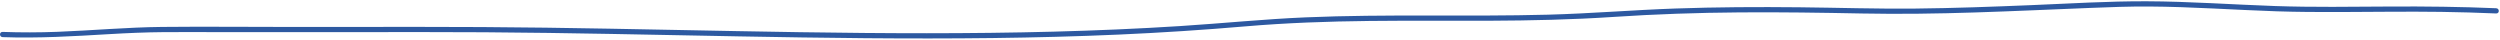 <?xml version="1.0" encoding="UTF-8"?>
<svg xmlns="http://www.w3.org/2000/svg" width="1371" height="22" viewBox="0 0 1371 22" fill="none">
  <path d="M1.446 20.359C20.965 21.067 40.353 19.878 59.822 18.725C69.849 18.131 79.884 17.698 89.931 17.618C101.594 17.526 113.261 17.631 124.924 17.637C148.519 17.648 172.113 17.631 195.708 17.618C219.073 17.604 242.438 17.534 265.802 17.69C288.945 17.844 312.086 18.193 335.225 18.609C358.437 19.026 381.648 19.512 404.86 19.943C428.093 20.373 451.328 20.749 474.565 20.944C497.858 21.14 521.153 21.155 544.445 20.863C567.513 20.573 590.577 19.982 613.623 18.962C636.768 17.937 659.879 16.433 682.956 14.462C705.535 12.534 728.198 11.748 750.859 11.493C772.832 11.247 794.807 11.472 816.781 11.372C839.443 11.269 862.11 10.79 884.723 9.288C907.83 7.753 930.968 6.969 954.13 6.792C976.468 6.621 998.805 6.953 1021.14 7.4C1041.73 7.812 1062.32 7.493 1082.9 6.836C1104.01 6.163 1125.11 5.183 1146.22 4.345C1156.96 3.919 1167.69 3.503 1178.44 3.567C1190.17 3.638 1201.9 4.105 1213.63 4.65C1225.27 5.193 1236.92 5.814 1248.58 6.204C1260.02 6.587 1271.46 6.627 1282.91 6.597C1301.52 6.549 1320.12 6.25 1338.73 6.511C1348.78 6.651 1358.84 6.951 1368.89 7.378C1370.82 7.46 1370.82 4.599 1368.89 4.517C1349.45 3.691 1330 3.47 1310.53 3.58C1289.55 3.698 1268.56 4.035 1247.58 3.309C1224.12 2.498 1200.69 0.786 1177.2 0.7C1156.1 0.624 1134.98 1.956 1113.91 2.82C1092.71 3.689 1071.5 4.485 1050.28 4.702C1029.12 4.919 1007.97 4.208 986.815 3.993C964.082 3.762 941.34 3.866 918.62 4.672C895.371 5.496 872.193 7.432 848.933 8.051C826.885 8.637 804.827 8.539 782.772 8.515C760.54 8.491 738.302 8.575 716.088 9.515C693.049 10.49 670.118 12.835 647.112 14.301C624.047 15.77 600.949 16.745 577.842 17.357C554.665 17.971 531.478 18.218 508.292 18.226C485.062 18.234 461.831 18.002 438.604 17.654C415.291 17.305 391.981 16.84 368.671 16.383C345.573 15.931 322.475 15.487 299.375 15.175C276.125 14.861 252.875 14.74 229.623 14.743C206.102 14.746 182.58 14.768 159.059 14.776C135.625 14.785 112.176 14.525 88.743 14.768C69.592 14.967 50.537 16.72 31.412 17.453C21.426 17.836 11.433 17.86 1.446 17.498C-0.484 17.428 -0.481 20.289 1.446 20.359Z" fill="#2D59A1"></path>
</svg>
